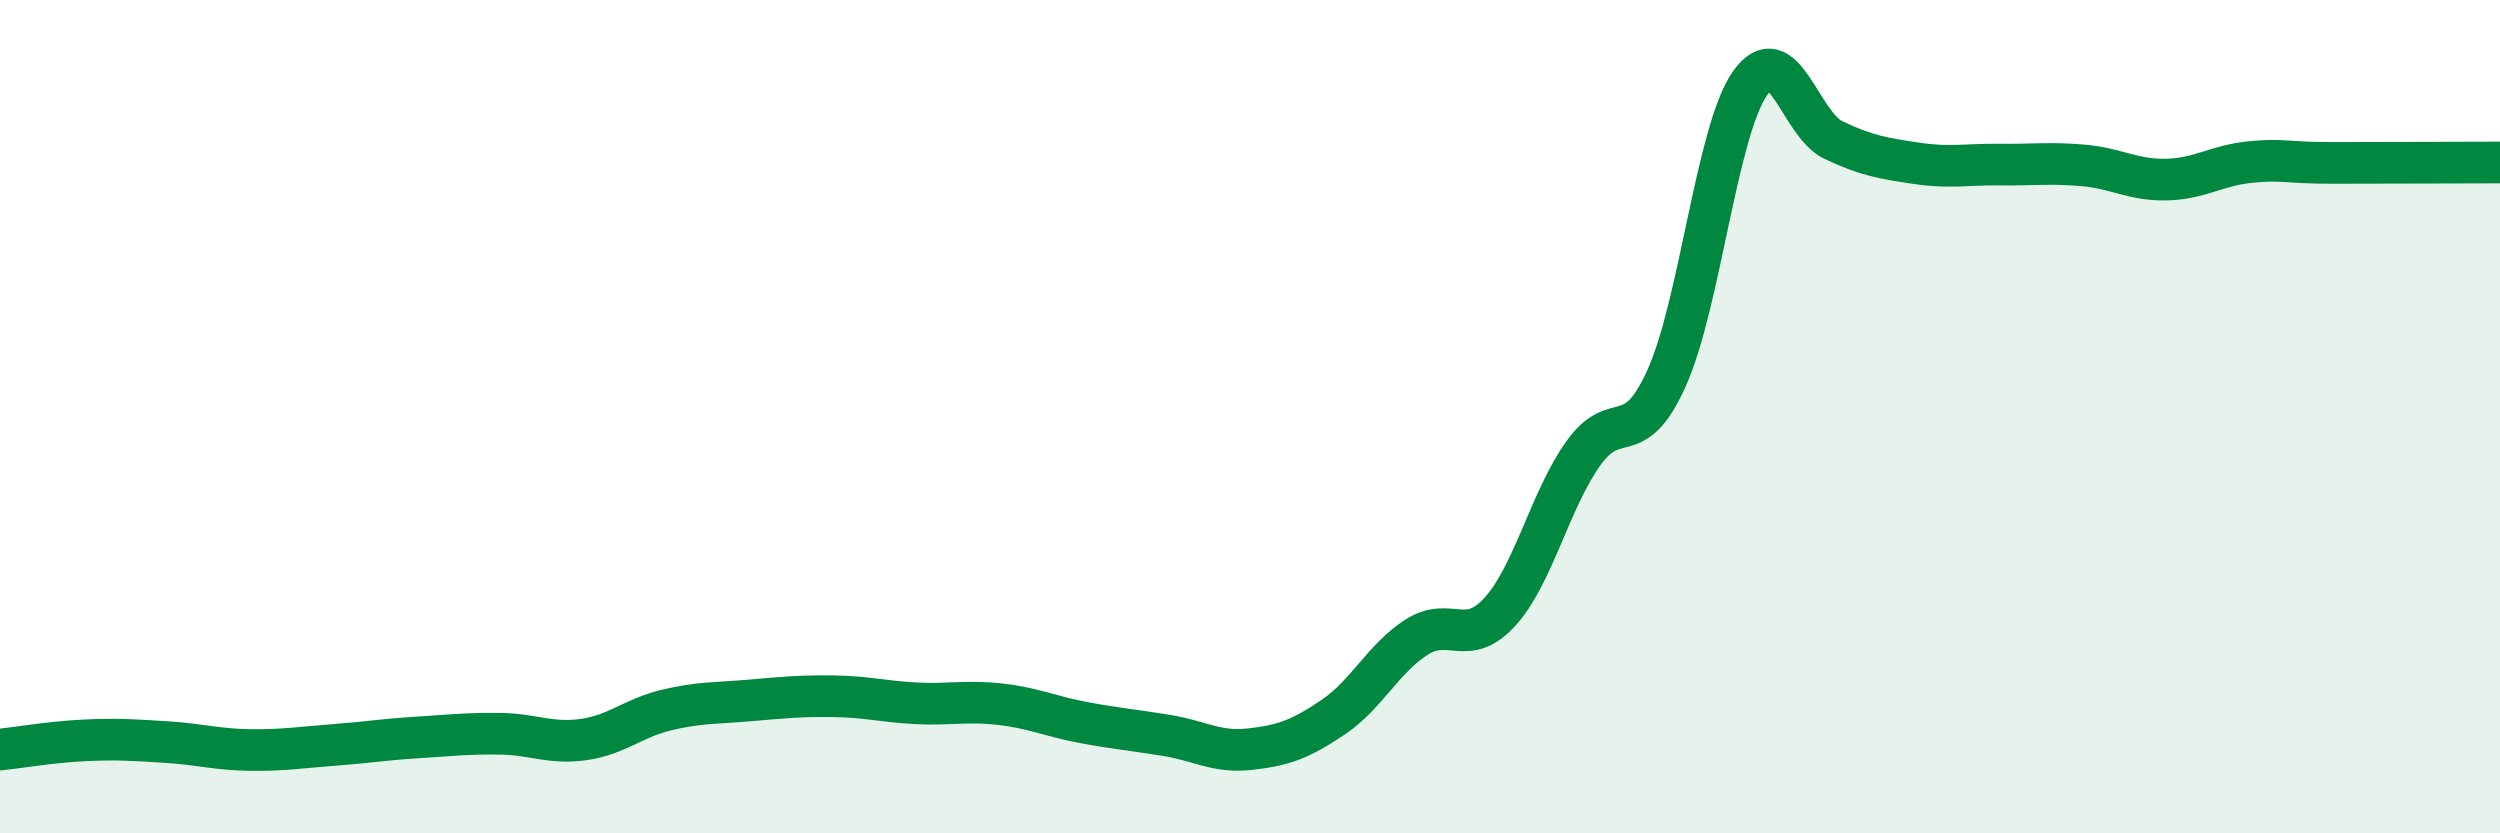 
    <svg width="60" height="20" viewBox="0 0 60 20" xmlns="http://www.w3.org/2000/svg">
      <path
        d="M 0,17.99 C 0.4,17.95 1.2,17.81 2,17.77 C 2.8,17.73 3.2,17.76 4,17.81 C 4.8,17.86 5.2,17.99 6,18 C 6.8,18.01 7.2,17.94 8,17.88 C 8.8,17.82 9.2,17.75 10,17.7 C 10.8,17.65 11.2,17.6 12,17.61 C 12.8,17.62 13.2,17.86 14,17.75 C 14.8,17.64 15.2,17.23 16,17.04 C 16.8,16.85 17.2,16.88 18,16.81 C 18.8,16.74 19.2,16.7 20,16.71 C 20.8,16.72 21.2,16.84 22,16.88 C 22.8,16.92 23.2,16.81 24,16.9 C 24.8,16.99 25.2,17.19 26,17.34 C 26.8,17.49 27.2,17.52 28,17.65 C 28.8,17.78 29.2,18.07 30,17.98 C 30.8,17.89 31.2,17.75 32,17.21 C 32.8,16.67 33.2,15.8 34,15.29 C 34.8,14.78 35.2,15.56 36,14.68 C 36.8,13.8 37.2,12 38,10.88 C 38.8,9.76 39.2,10.85 40,9.07 C 40.8,7.29 41.2,3.14 42,2 C 42.8,0.86 43.2,2.98 44,3.36 C 44.8,3.74 45.2,3.8 46,3.92 C 46.8,4.04 47.2,3.94 48,3.95 C 48.8,3.96 49.2,3.9 50,3.97 C 50.8,4.04 51.2,4.33 52,4.31 C 52.8,4.29 53.2,3.97 54,3.89 C 54.8,3.81 54.8,3.91 56,3.91 C 57.2,3.91 59.2,3.9 60,3.9L60 20L0 20Z"
        fill="#008740"
        opacity="0.1"
        stroke-linecap="round"
        stroke-linejoin="round"
      />
      <path
        d="M 0,17.99 C 0.4,17.95 1.2,17.81 2,17.77 C 2.8,17.73 3.2,17.76 4,17.81 C 4.8,17.86 5.2,17.99 6,18 C 6.8,18.01 7.2,17.94 8,17.88 C 8.8,17.82 9.2,17.75 10,17.7 C 10.8,17.65 11.2,17.6 12,17.61 C 12.8,17.62 13.2,17.86 14,17.75 C 14.8,17.64 15.2,17.23 16,17.04 C 16.8,16.85 17.2,16.88 18,16.81 C 18.8,16.74 19.2,16.7 20,16.71 C 20.8,16.72 21.2,16.84 22,16.88 C 22.8,16.92 23.2,16.81 24,16.9 C 24.8,16.99 25.2,17.19 26,17.34 C 26.8,17.49 27.2,17.52 28,17.65 C 28.8,17.78 29.2,18.07 30,17.98 C 30.8,17.89 31.2,17.75 32,17.21 C 32.8,16.67 33.2,15.8 34,15.29 C 34.8,14.78 35.2,15.56 36,14.68 C 36.8,13.8 37.2,12 38,10.88 C 38.8,9.76 39.2,10.85 40,9.07 C 40.8,7.29 41.2,3.14 42,2 C 42.8,0.86 43.2,2.98 44,3.36 C 44.8,3.74 45.2,3.8 46,3.92 C 46.8,4.04 47.2,3.94 48,3.95 C 48.8,3.96 49.2,3.9 50,3.97 C 50.8,4.04 51.2,4.33 52,4.31 C 52.8,4.29 53.2,3.97 54,3.89 C 54.8,3.81 54.8,3.91 56,3.91 C 57.2,3.91 59.2,3.9 60,3.9"
        stroke="#008740"
        stroke-width="1"
        fill="none"
        stroke-linecap="round"
        stroke-linejoin="round"
      />
    </svg>
  